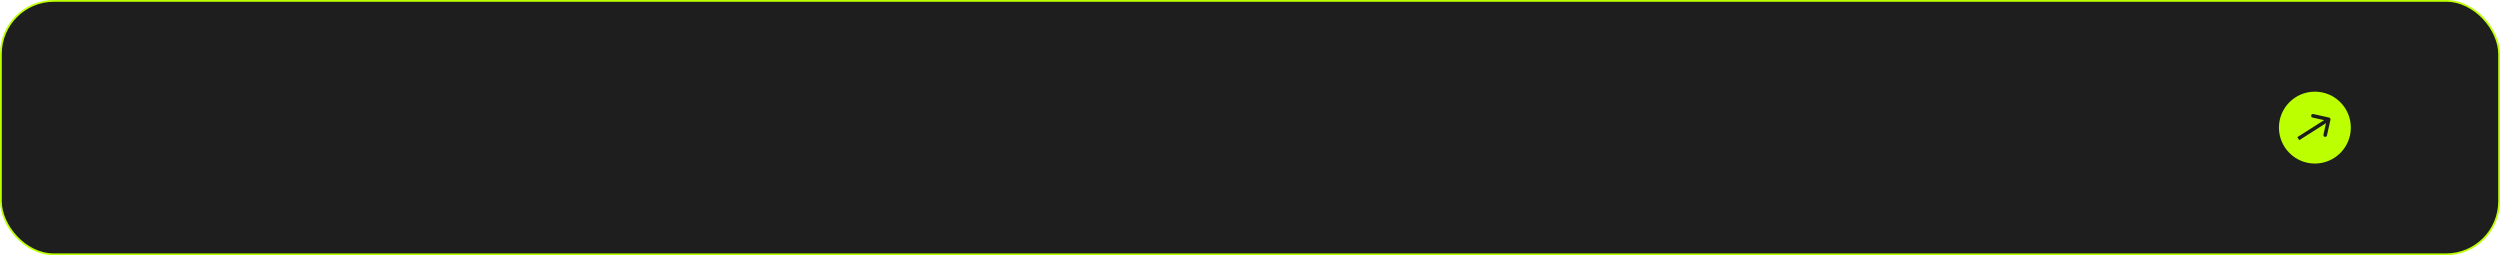 <?xml version="1.0" encoding="UTF-8"?> <svg xmlns="http://www.w3.org/2000/svg" width="1391" height="142" viewBox="0 0 1391 142" fill="none"> <rect x="0.5" y="0.5" width="1390" height="141" rx="29.5" fill="#1E1E1E" stroke="#BBFF00"></rect> <circle cx="1288" cy="71" r="20" fill="#BBFF00"></circle> <path d="M1296.67 66.601C1296.79 66.062 1296.45 65.528 1295.91 65.408L1287.12 63.456C1286.58 63.336 1286.05 63.676 1285.93 64.215C1285.81 64.754 1286.15 65.288 1286.69 65.408L1294.5 67.143L1292.76 74.953C1292.64 75.492 1292.98 76.026 1293.52 76.146C1294.06 76.266 1294.6 75.926 1294.72 75.387L1296.67 66.601ZM1279.31 77.997L1296.23 67.228L1295.16 65.54L1278.23 76.31L1279.31 77.997Z" fill="#1D1D1B"></path> </svg> 
